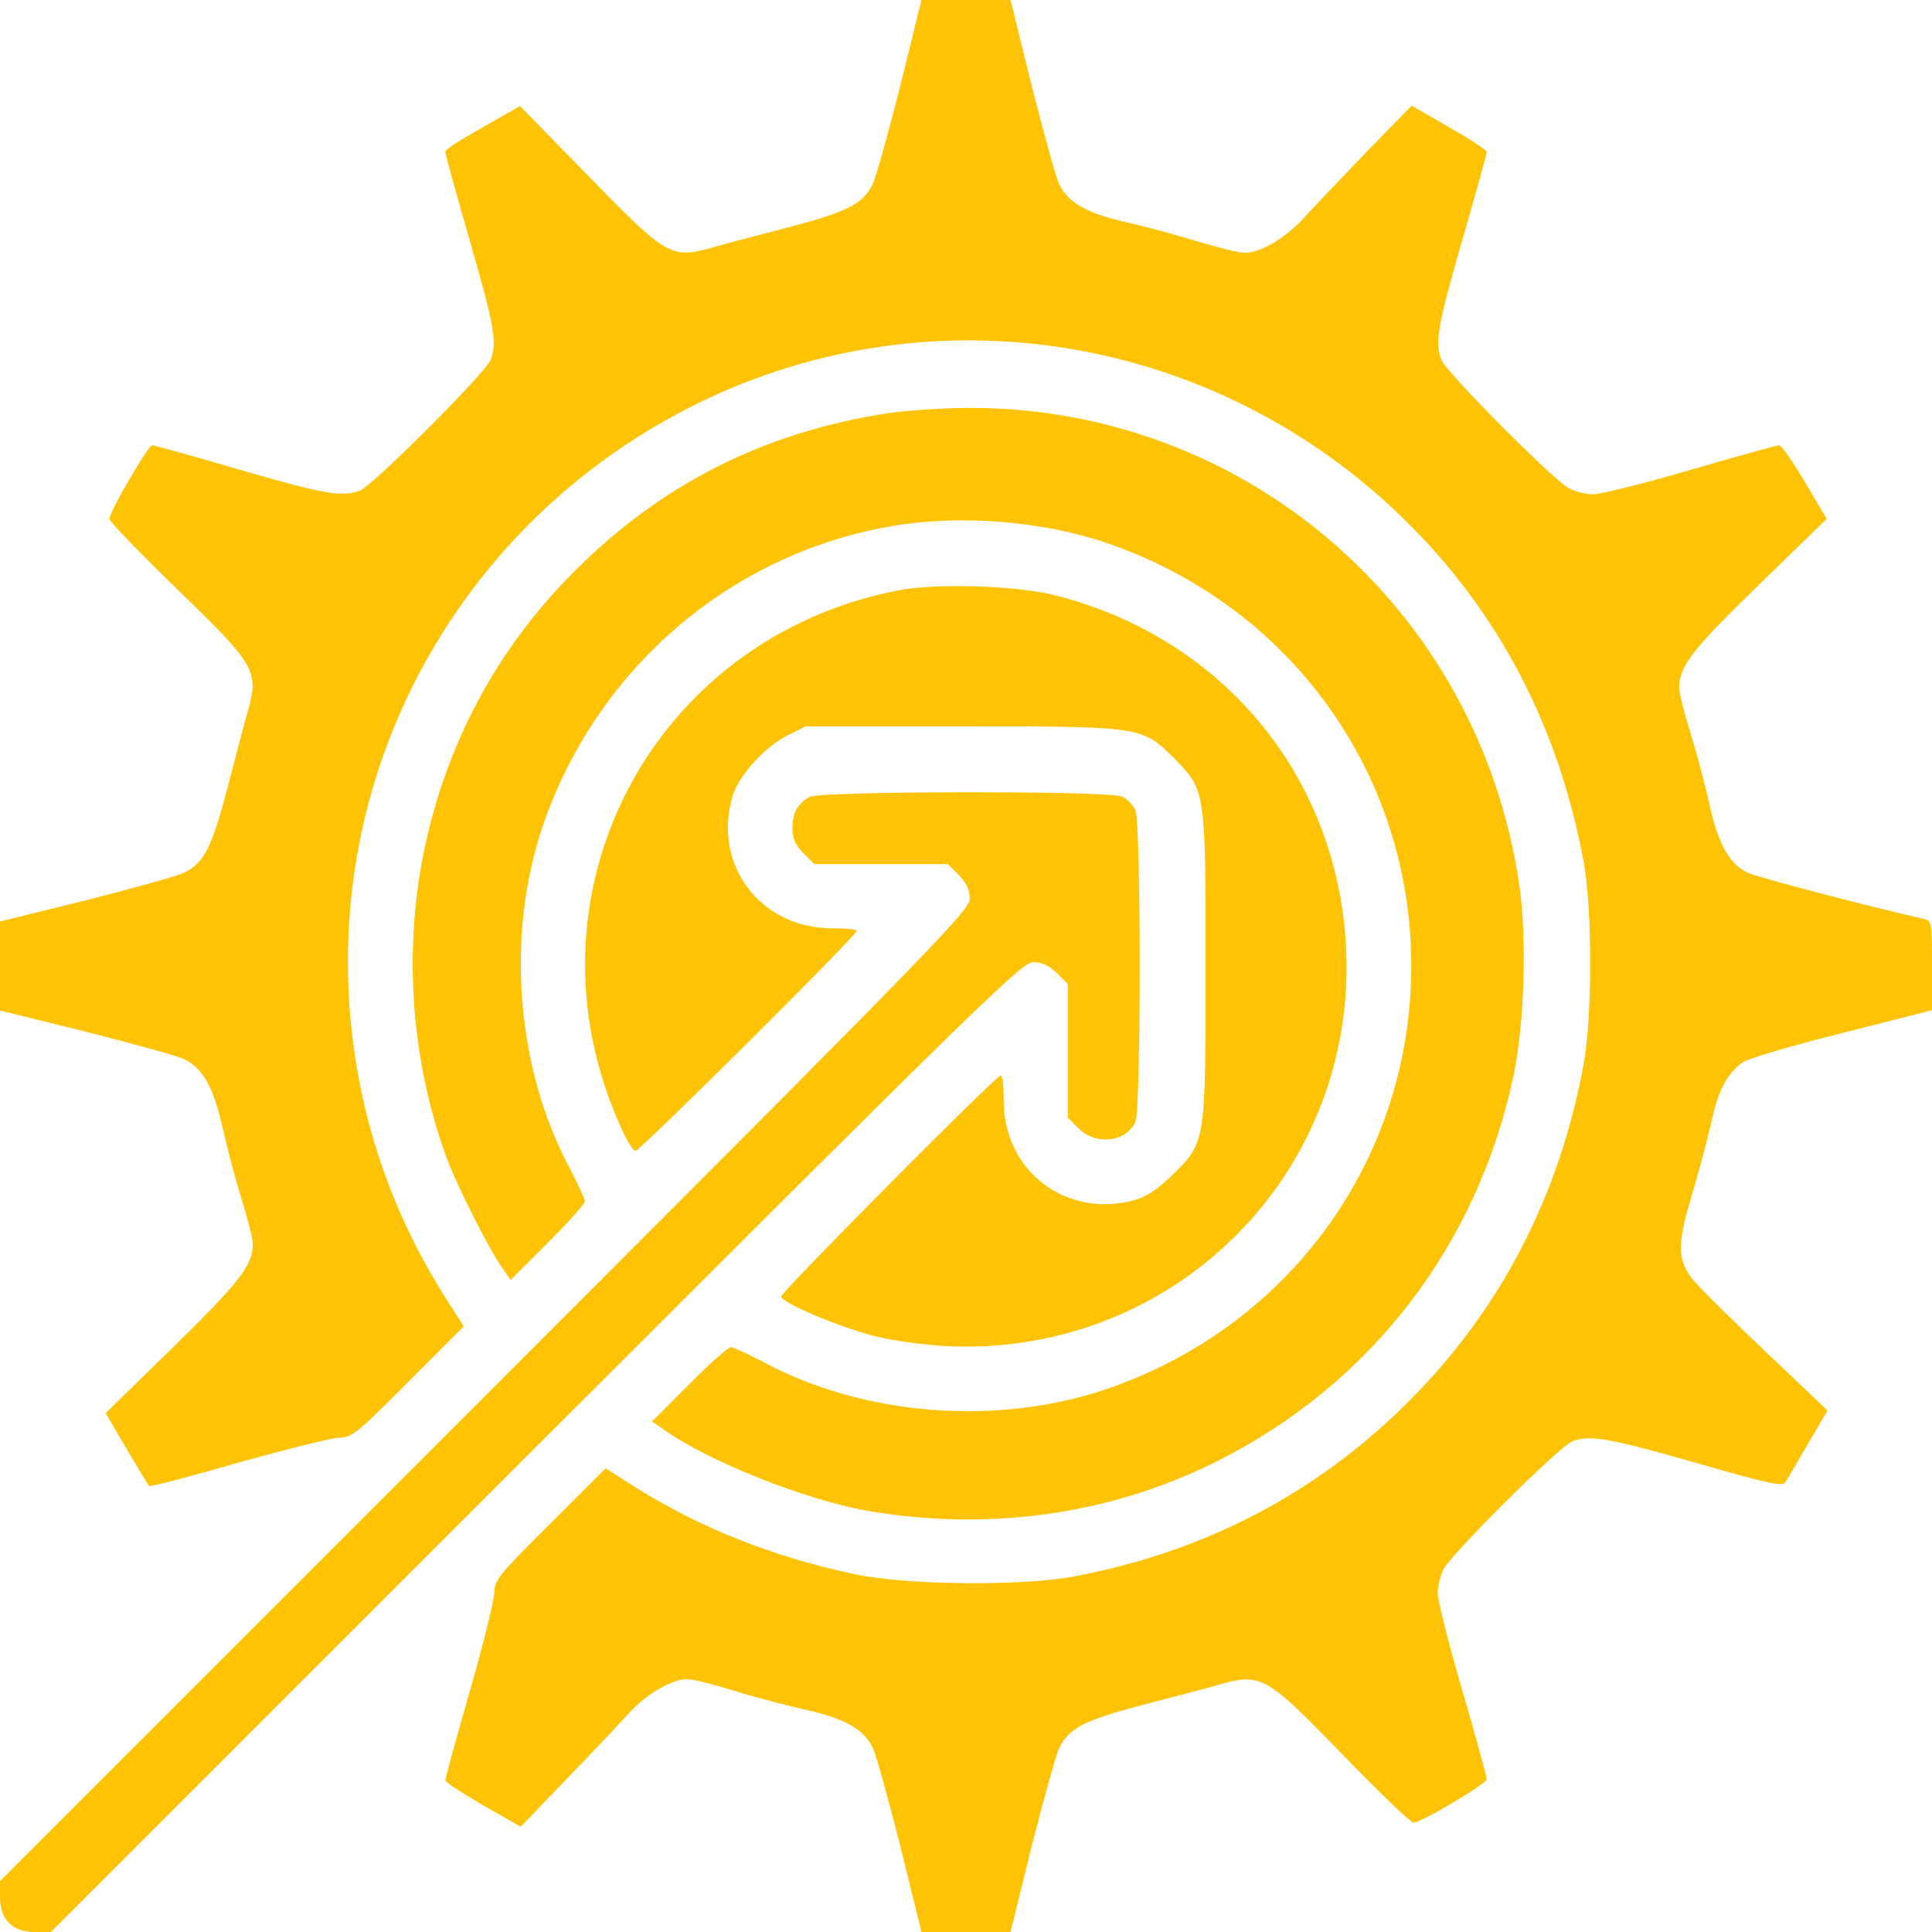 <svg width="512" height="512" viewBox="0 0 512 512" fill="none" xmlns="http://www.w3.org/2000/svg">
<path d="M238.6 22.7C235.4 35.2 232.2 46.9 231.3 48.7C228.8 54 224.7 56.1 209.1 60.2C201.1 62.3 191.7 64.7 188.4 65.7C177.8 68.6 176.5 67.8 155.7 46.4L137.8 28.1L132.2 31.3C120.9 37.7 118 39.5 118 40.3C118 40.7 120.9 51.3 124.5 63.8C131.1 86.7 131.8 90.8 130 95.4C128.8 98.7 98.7 128.8 95.4 130C90.7 131.8 86 131 63.6 124.5C51.3 120.9 40.8 118 40.3 118C39.3 118 29 135.6 29 137.5C29 138.2 37.1 146.6 46.9 156.1C67.9 176.4 68.6 177.8 65.7 188.4C64.7 191.7 62.3 201.1 60.2 209.1C56.1 224.7 54 228.8 48.7 231.3C46.9 232.2 35.2 235.4 22.7 238.6L0 244.2V256V267.8L22.7 273.4C35.2 276.6 47 279.8 48.8 280.7C53.7 283 56.6 288.2 58.9 298.5C60 303.4 62.2 311.9 63.9 317.4C65.6 322.8 67 328.3 67 329.7C67 335.2 63.7 339.6 46 356.9L28 374.5L33.5 383.9C36.6 389.1 39.3 393.6 39.5 393.8C39.8 394.1 50.4 391.3 63.2 387.6C76.1 384 88.1 381 90 381C93.2 381 94.9 379.6 108.2 366.2L122.9 351.5L117.8 343.5C102.4 319.1 93.8 291.7 92.4 262.9C89.2 197.3 125.3 136.3 184.7 107C247.2 76.2 322.1 88.5 372.3 137.8C397.2 162.2 413.1 192.7 419.7 228.5C422 241 422 269.2 419.7 281.9C413.3 316.8 397.8 346.9 373.4 371.3C349.2 395.6 319.3 411.3 284.5 417.8C270.5 420.4 239.8 420.1 226.1 417.1C204.7 412.5 185.5 404.9 168.5 394.2L160.5 389.1L145.8 403.8C132.3 417.2 131 418.8 131 422C131 423.9 128.1 435.7 124.5 448.2C120.9 460.7 118 471.3 118 471.8C118 472.3 122.5 475.2 128 478.4L138 484.1L150.3 471.3C157.1 464.3 164.5 456.4 166.9 453.8C171.5 448.8 178 445 182.2 445C183.6 445 189.2 446.4 194.6 448.1C200.1 449.8 208.6 452 213.5 453.1C223.8 455.4 229 458.3 231.3 463.2C232.2 465 235.4 476.8 238.6 489.3L244.2 512H256H267.8L273.4 489.3C276.6 476.8 279.8 465.1 280.7 463.3C283.2 458 287.3 455.9 302.9 451.8C310.9 449.7 320.3 447.3 323.6 446.3C334.2 443.4 335.6 444.1 355.9 465.1C365.4 474.9 373.8 483 374.6 483C376.7 483 394 472.7 394 471.5C394 470.9 391.1 460.2 387.5 447.9C383.9 435.6 381 424 381 422.2C381 420.4 381.7 417.5 382.6 415.8C384.7 411.7 413.4 383.2 416.6 382C421.3 380.2 426 381 449.2 387.6C467.9 393 472.4 394 473.1 392.9C473.6 392.1 476.3 387.5 479.1 382.7L484.3 373.8L481.9 371.5C460.4 351.2 450.1 341.1 448.3 338.7C444.5 333.6 444.5 329.6 448.3 316.9C450.2 310.6 452.5 301.9 453.5 297.5C455.3 289.1 457.5 284.8 461.7 281.6C463.1 280.6 474.8 277.1 488.1 273.8L512 267.7V255.9C512 244.4 511.9 244 509.8 243.5C495.4 240.3 465.8 232.5 463.2 231.3C458.3 229 455.4 223.7 453.1 213.5C452 208.5 449.8 200.1 448.1 194.6C446.4 189.2 445 183.7 445 182.3C445 176.6 448.3 172.3 466.1 155L484.1 137.5L478.3 127.7C475.2 122.4 472.1 118 471.5 118C471 118 460.4 120.9 448.1 124.5C435.8 128.1 424.1 131 422.3 131C420.4 131 417.5 130.3 415.8 129.4C411.7 127.3 383.2 98.6 382 95.4C380.2 90.7 381 86.3 387.5 63.7C391.1 51.3 394 40.8 394 40.3C394 39.8 389.5 36.8 384 33.7L374.1 28L362.2 40.2C355.7 47 348.2 54.8 345.6 57.7C340.5 63.2 334.1 67 329.8 67C328.4 67 322.8 65.6 317.4 64C311.9 62.3 303.5 60 298.5 58.9C288.2 56.6 283 53.7 280.7 48.8C279.8 47 276.6 35.2 273.4 22.7L267.8 0H256H244.2L238.6 22.7Z" fill="#FFC305"/>
<path d="M234.7 109.599C203.9 114.399 177.7 127.099 155.4 148.299C134.4 168.199 120.3 192.399 113.5 220.499C106.6 248.799 108.4 280.099 118.6 307.499C121.4 314.799 129.8 331.499 133.3 336.299L135.3 339.199L145.1 329.399C150.6 323.999 155 318.999 155 318.299C155 317.699 153.2 313.899 151.1 309.799C136.8 283.299 134 247.999 143.8 218.999C158 177.399 193.2 146.999 235.9 139.499C253.7 136.299 276 137.999 293 143.799C341.9 160.399 374 204.899 374 255.999C374 307.099 341.9 351.599 293 368.199C264 377.999 228.7 375.199 202.2 360.899C198.1 358.799 194.3 356.999 193.7 356.999C193 356.999 188 361.399 182.6 366.899L172.8 376.699L175.7 378.699C187.6 387.299 213.5 397.499 230 400.399C262.2 405.899 294.3 401.399 322.4 387.299C363.2 366.899 391.5 330.199 401.1 285.099C404 271.199 404.7 248.599 402.6 234.299C391.8 160.999 329.6 107.499 255.9 108.099C249.1 108.199 239.5 108.799 234.7 109.599Z" fill="#FFC305"/>
<path d="M238.3 156.4C172.6 169 137 237.3 164.3 298.2C165.9 302 167.8 305 168.4 305C169.6 305 227 248 227 246.7C227 246.3 224 246 220.3 246C201.3 245.9 188.7 228.9 194.2 210.8C195.8 205.5 202.8 197.8 208.7 194.9L213.5 192.5H254.5C302.8 192.5 302.6 192.5 311.1 200.9C319.5 209.4 319.5 209.4 319.5 256C319.5 302.6 319.5 302.6 311.1 311C307.3 314.8 304.1 317 301.1 317.9C282.9 323.2 266 310.6 266 291.7C266 288 265.7 285 265.2 285C264 285 207 342.4 207 343.6C207 345.2 222.4 351.7 231.8 354.1C236 355.2 244.2 356.3 250 356.7C310.7 360.1 360 311.1 356.7 250.6C354.2 205.7 324.3 169.4 280.2 157.9C270.1 155.2 248.4 154.5 238.3 156.4Z" fill="#FFC305"/>
<path d="M214.5 211.2C211.3 213.1 210.1 215.3 210 219.3C210 222.2 210.7 223.8 212.9 226.1L215.8 229H233.5H251.2L254.1 231.9C256.1 234 257 235.8 257 238.2C257 241.2 247.5 251 128.5 370L0 498.5V502.8C0 508.7 3.3 512 9.2 512H13.5L142 383.5C260.9 264.7 270.8 255 273.8 255C276.2 255 278 255.9 280.1 257.9L283 260.8V278.5V296.2L285.9 299.1C290.4 303.6 298.5 302.7 300.9 297.3C302.4 294 302.4 218 300.9 214.7C300.3 213.3 298.7 211.7 297.3 211.1C293.9 209.5 217.3 209.6 214.5 211.2Z" fill="#FFC305"/>
</svg>
